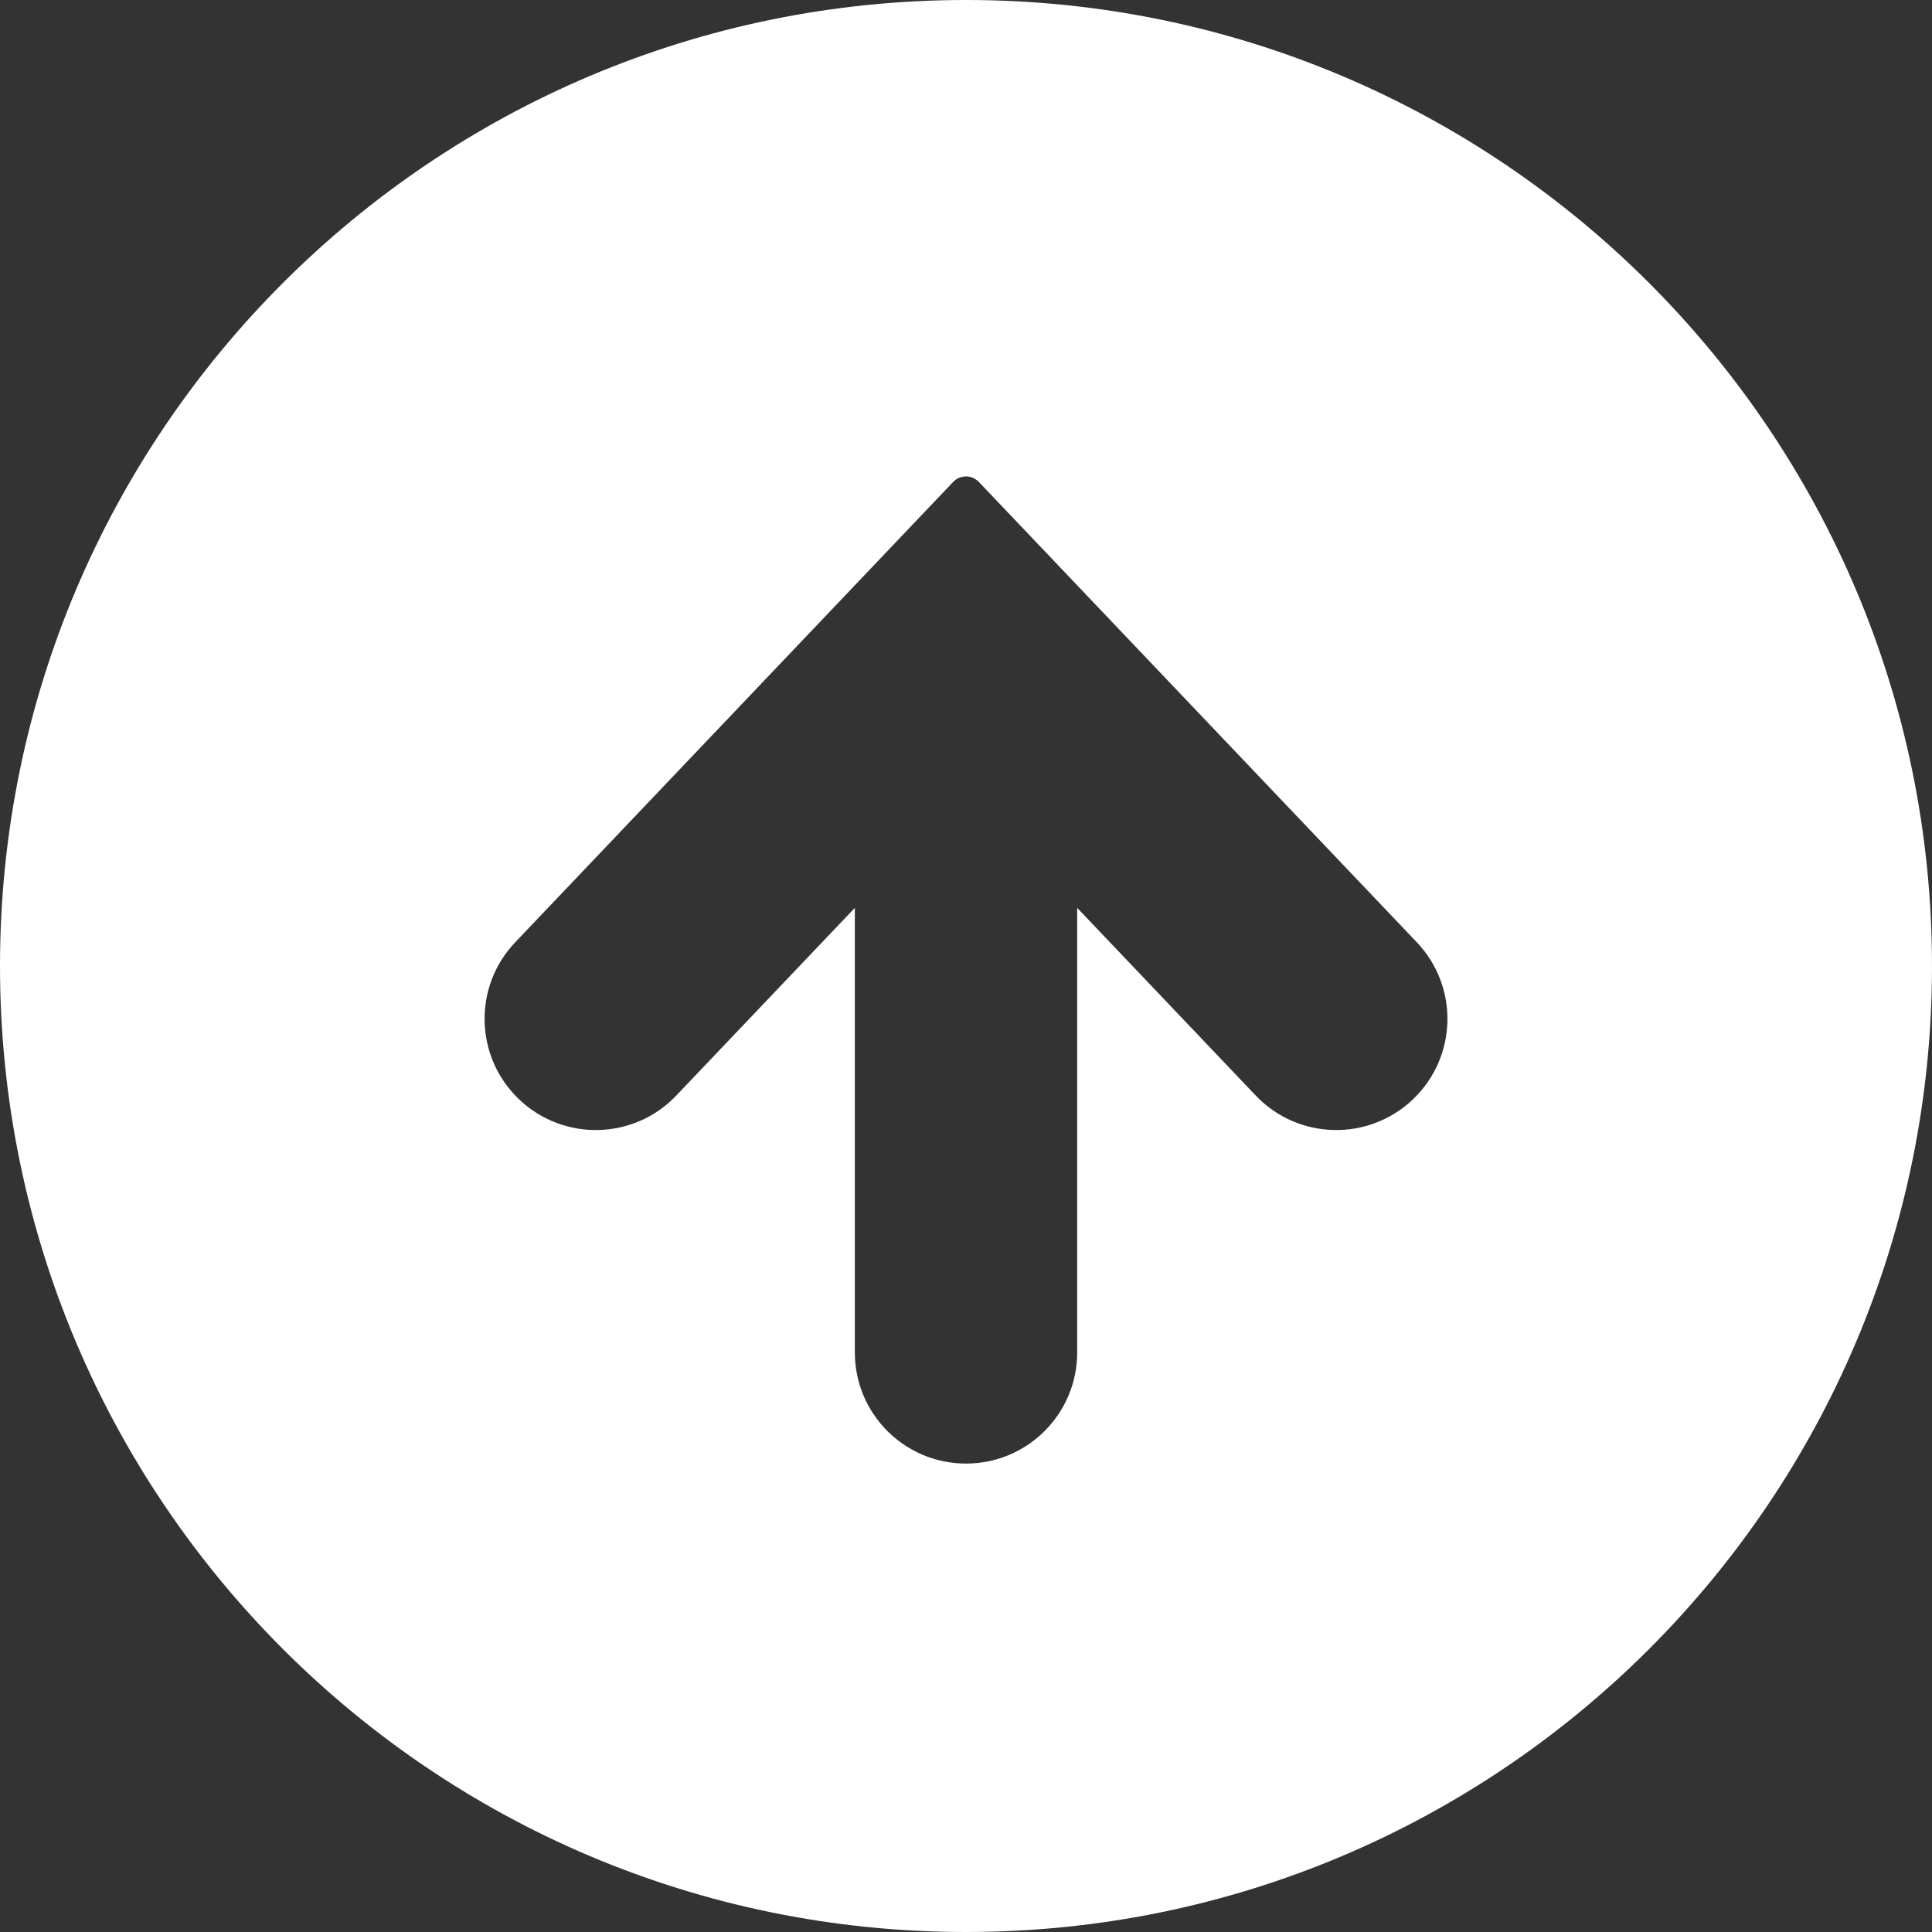 <!--?xml version="1.0" encoding="utf-8"?-->
<!-- Generator: Adobe Illustrator 18.1.1, SVG Export Plug-In . SVG Version: 6.00 Build 0)  -->

<svg version="1.1" id="_x32_" xmlns="http://www.w3.org/2000/svg" xmlns:xlink="http://www.w3.org/1999/xlink" x="0px" y="0px" viewBox="0 0 512 512" xml:space="preserve" width="512" height="512">
<rect x="0" y="0" width="512" height="512" fill="#333333" stroke="none"/>
<style type="text/css">
	.st0{fill:#4B4B4B;}
</style>
<g>
	<path class="st0" d="M256,0C114.613,0,0,114.614,0,256c0,141.387,114.613,256,256,256s256-114.613,256-256
		C512,114.614,397.387,0,256,0z M374.427,291.355c-11.79,11.218-30.452,10.75-41.653-1.032l-47.306-49.726v117.799
		c0,16.282-13.185,29.467-29.468,29.467c-16.282,0-29.46-13.186-29.46-29.467V240.597l-47.314,49.726
		c-11.194,11.783-29.864,12.25-41.645,1.032c-11.798-11.218-12.267-29.863-1.032-41.653L252.605,127.71
		c0.887-0.927,2.113-1.452,3.395-1.452c1.282,0,2.508,0.524,3.396,1.452L375.46,249.702
		C386.686,261.492,386.226,280.138,374.427,291.355z" style="fill: rgb(255, 255, 255);"></path>
</g>
</svg>
